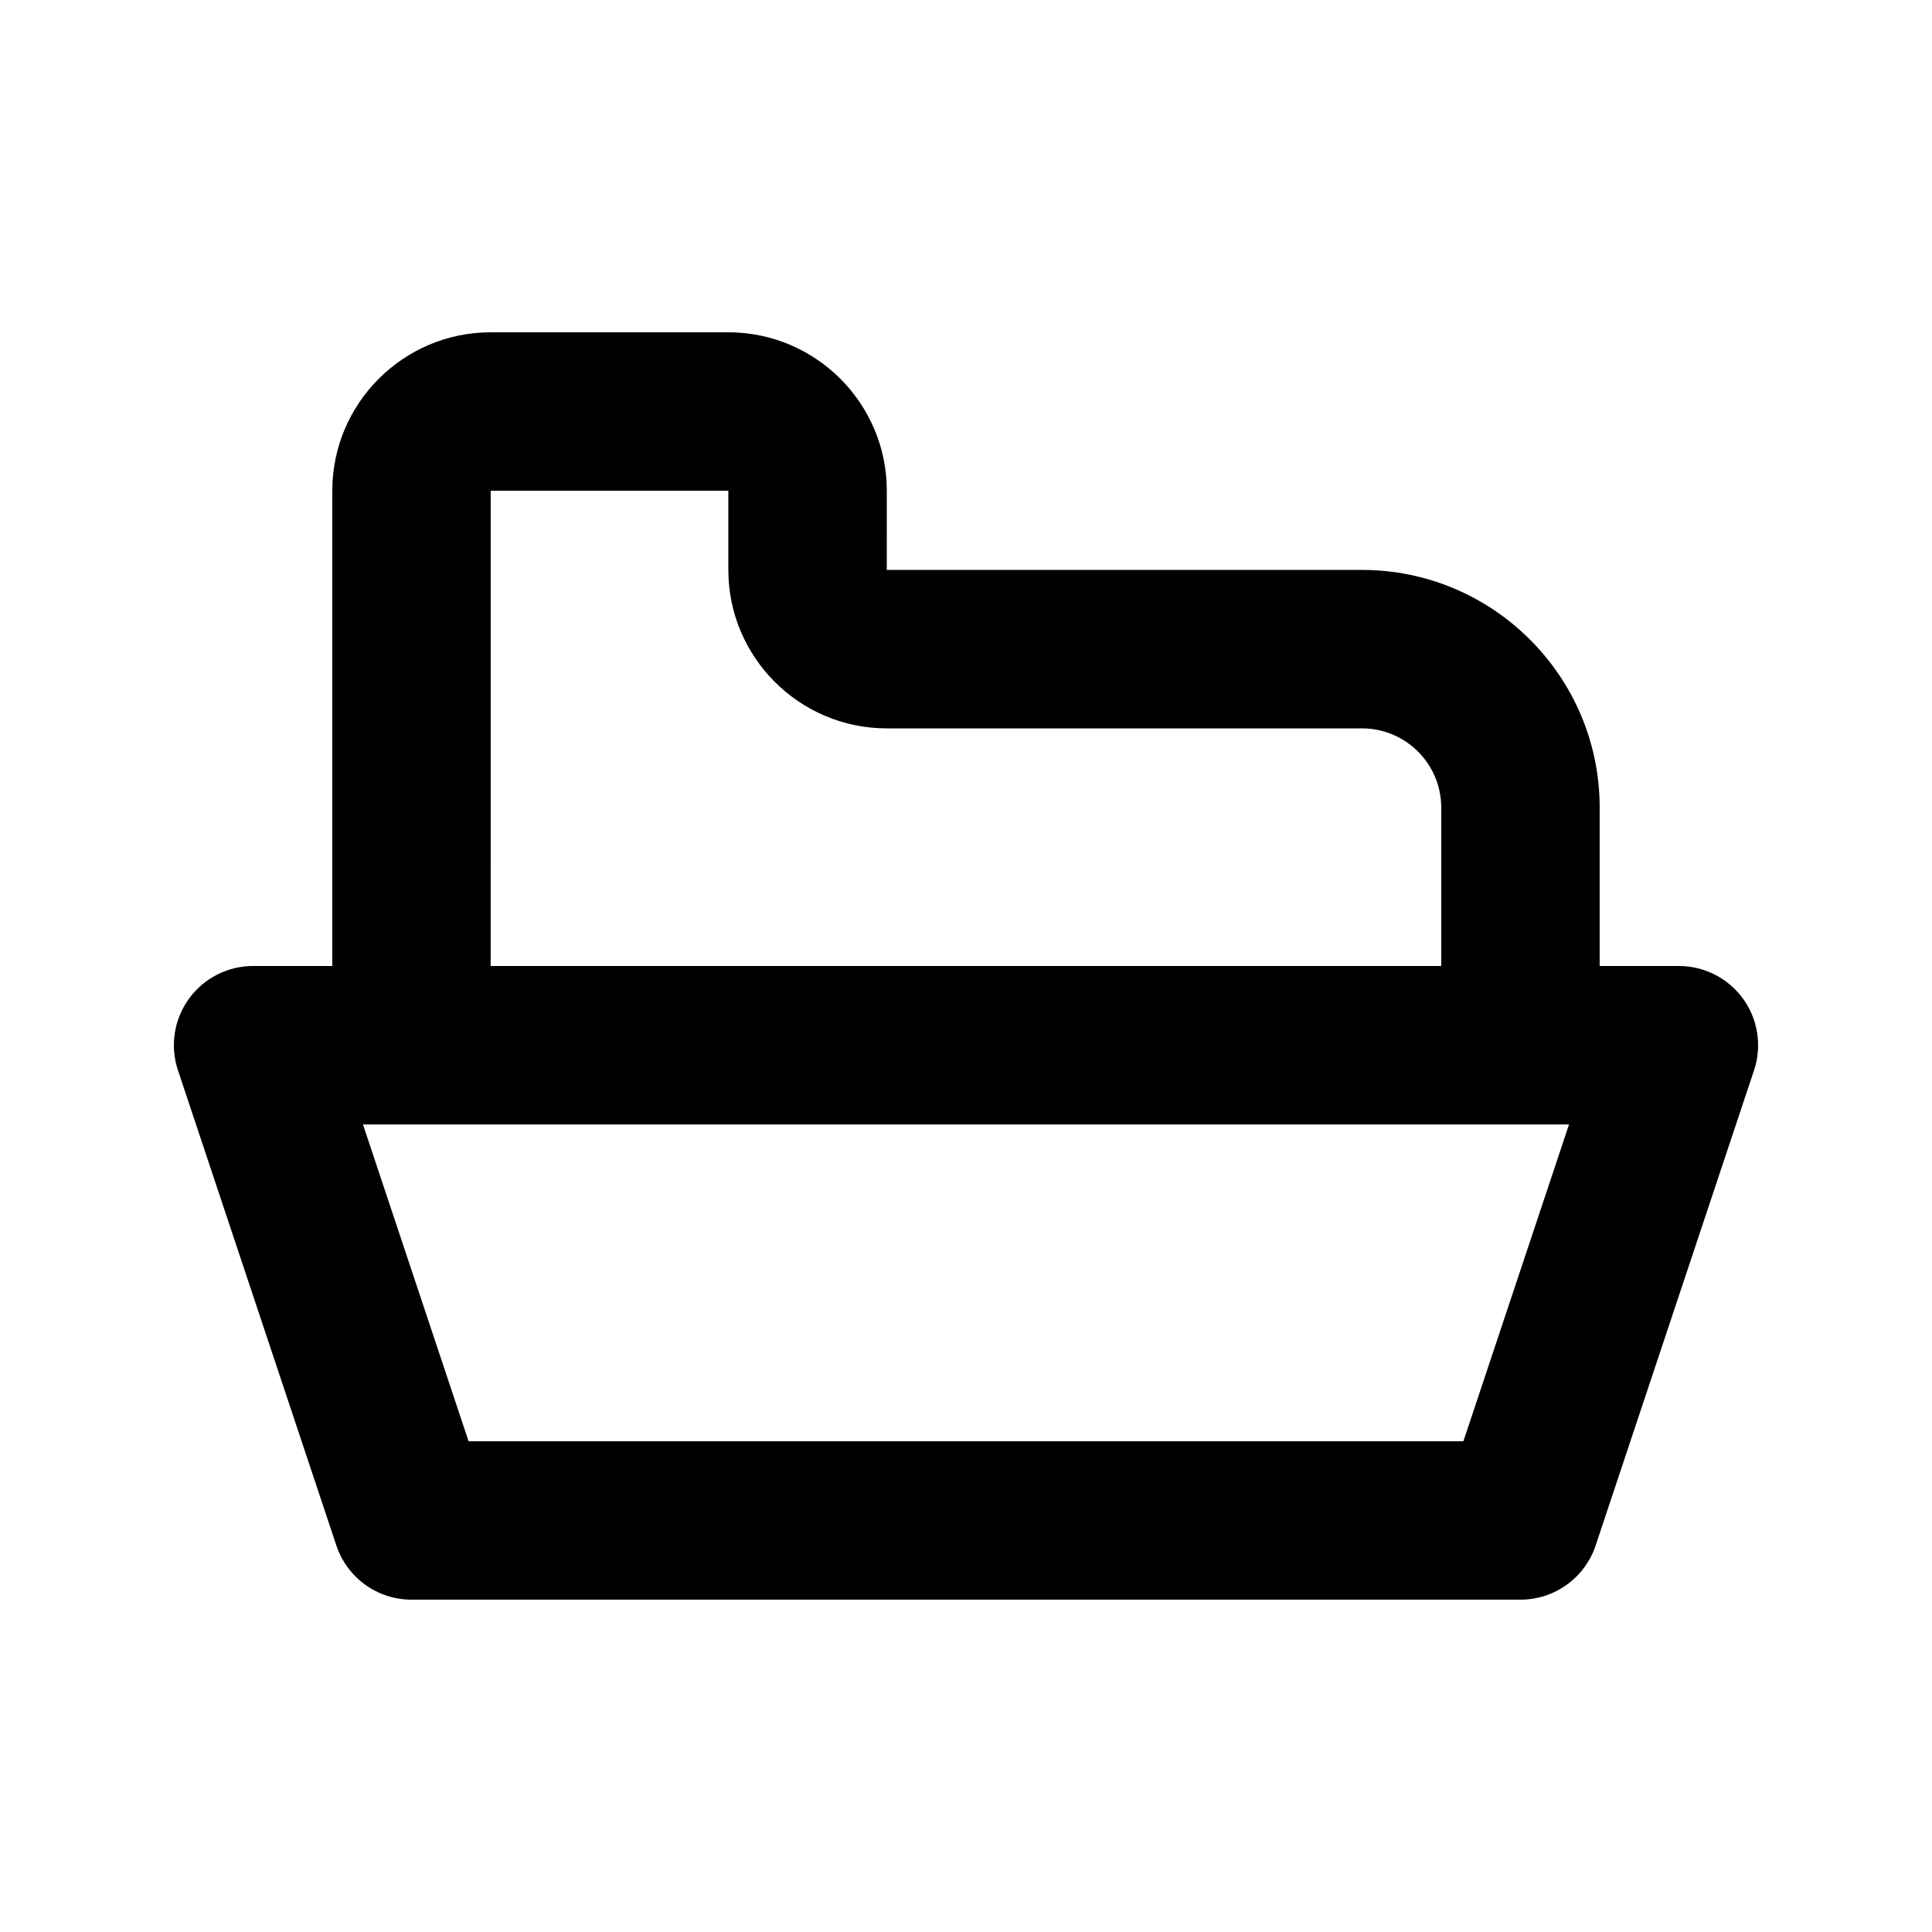 <?xml version="1.0" encoding="UTF-8"?>
<!-- Uploaded to: SVG Repo, www.svgrepo.com, Generator: SVG Repo Mixer Tools -->
<svg fill="#000000" width="800px" height="800px" version="1.1" viewBox="144 144 512 512" xmlns="http://www.w3.org/2000/svg">
 <path d="m605.95 408.71c-3.945-5.473-10.281-8.711-17.027-8.711h-20.992v-41.984c0-34.727-28.25-62.977-62.977-62.977h-125.95l0.004-20.992c0-23.145-18.828-41.984-41.984-41.984h-62.977c-23.156 0-41.984 18.84-41.984 41.984v125.95h-20.992c-6.746 0-13.078 3.238-17.023 8.711-3.945 5.473-5.023 12.527-2.891 18.922l41.984 125.95c2.856 8.566 10.871 14.348 19.914 14.348h293.89c9.039 0 17.055-5.781 19.914-14.352l41.984-125.95c2.133-6.391 1.055-13.445-2.891-18.918zm-331.91-134.66h62.977v20.992c0 23.145 18.828 41.984 41.984 41.984h125.95c11.574 0 20.992 9.41 20.992 20.992v41.984h-251.91zm257.77 251.9h-263.63l-27.992-83.965h319.62z"/>
</svg>